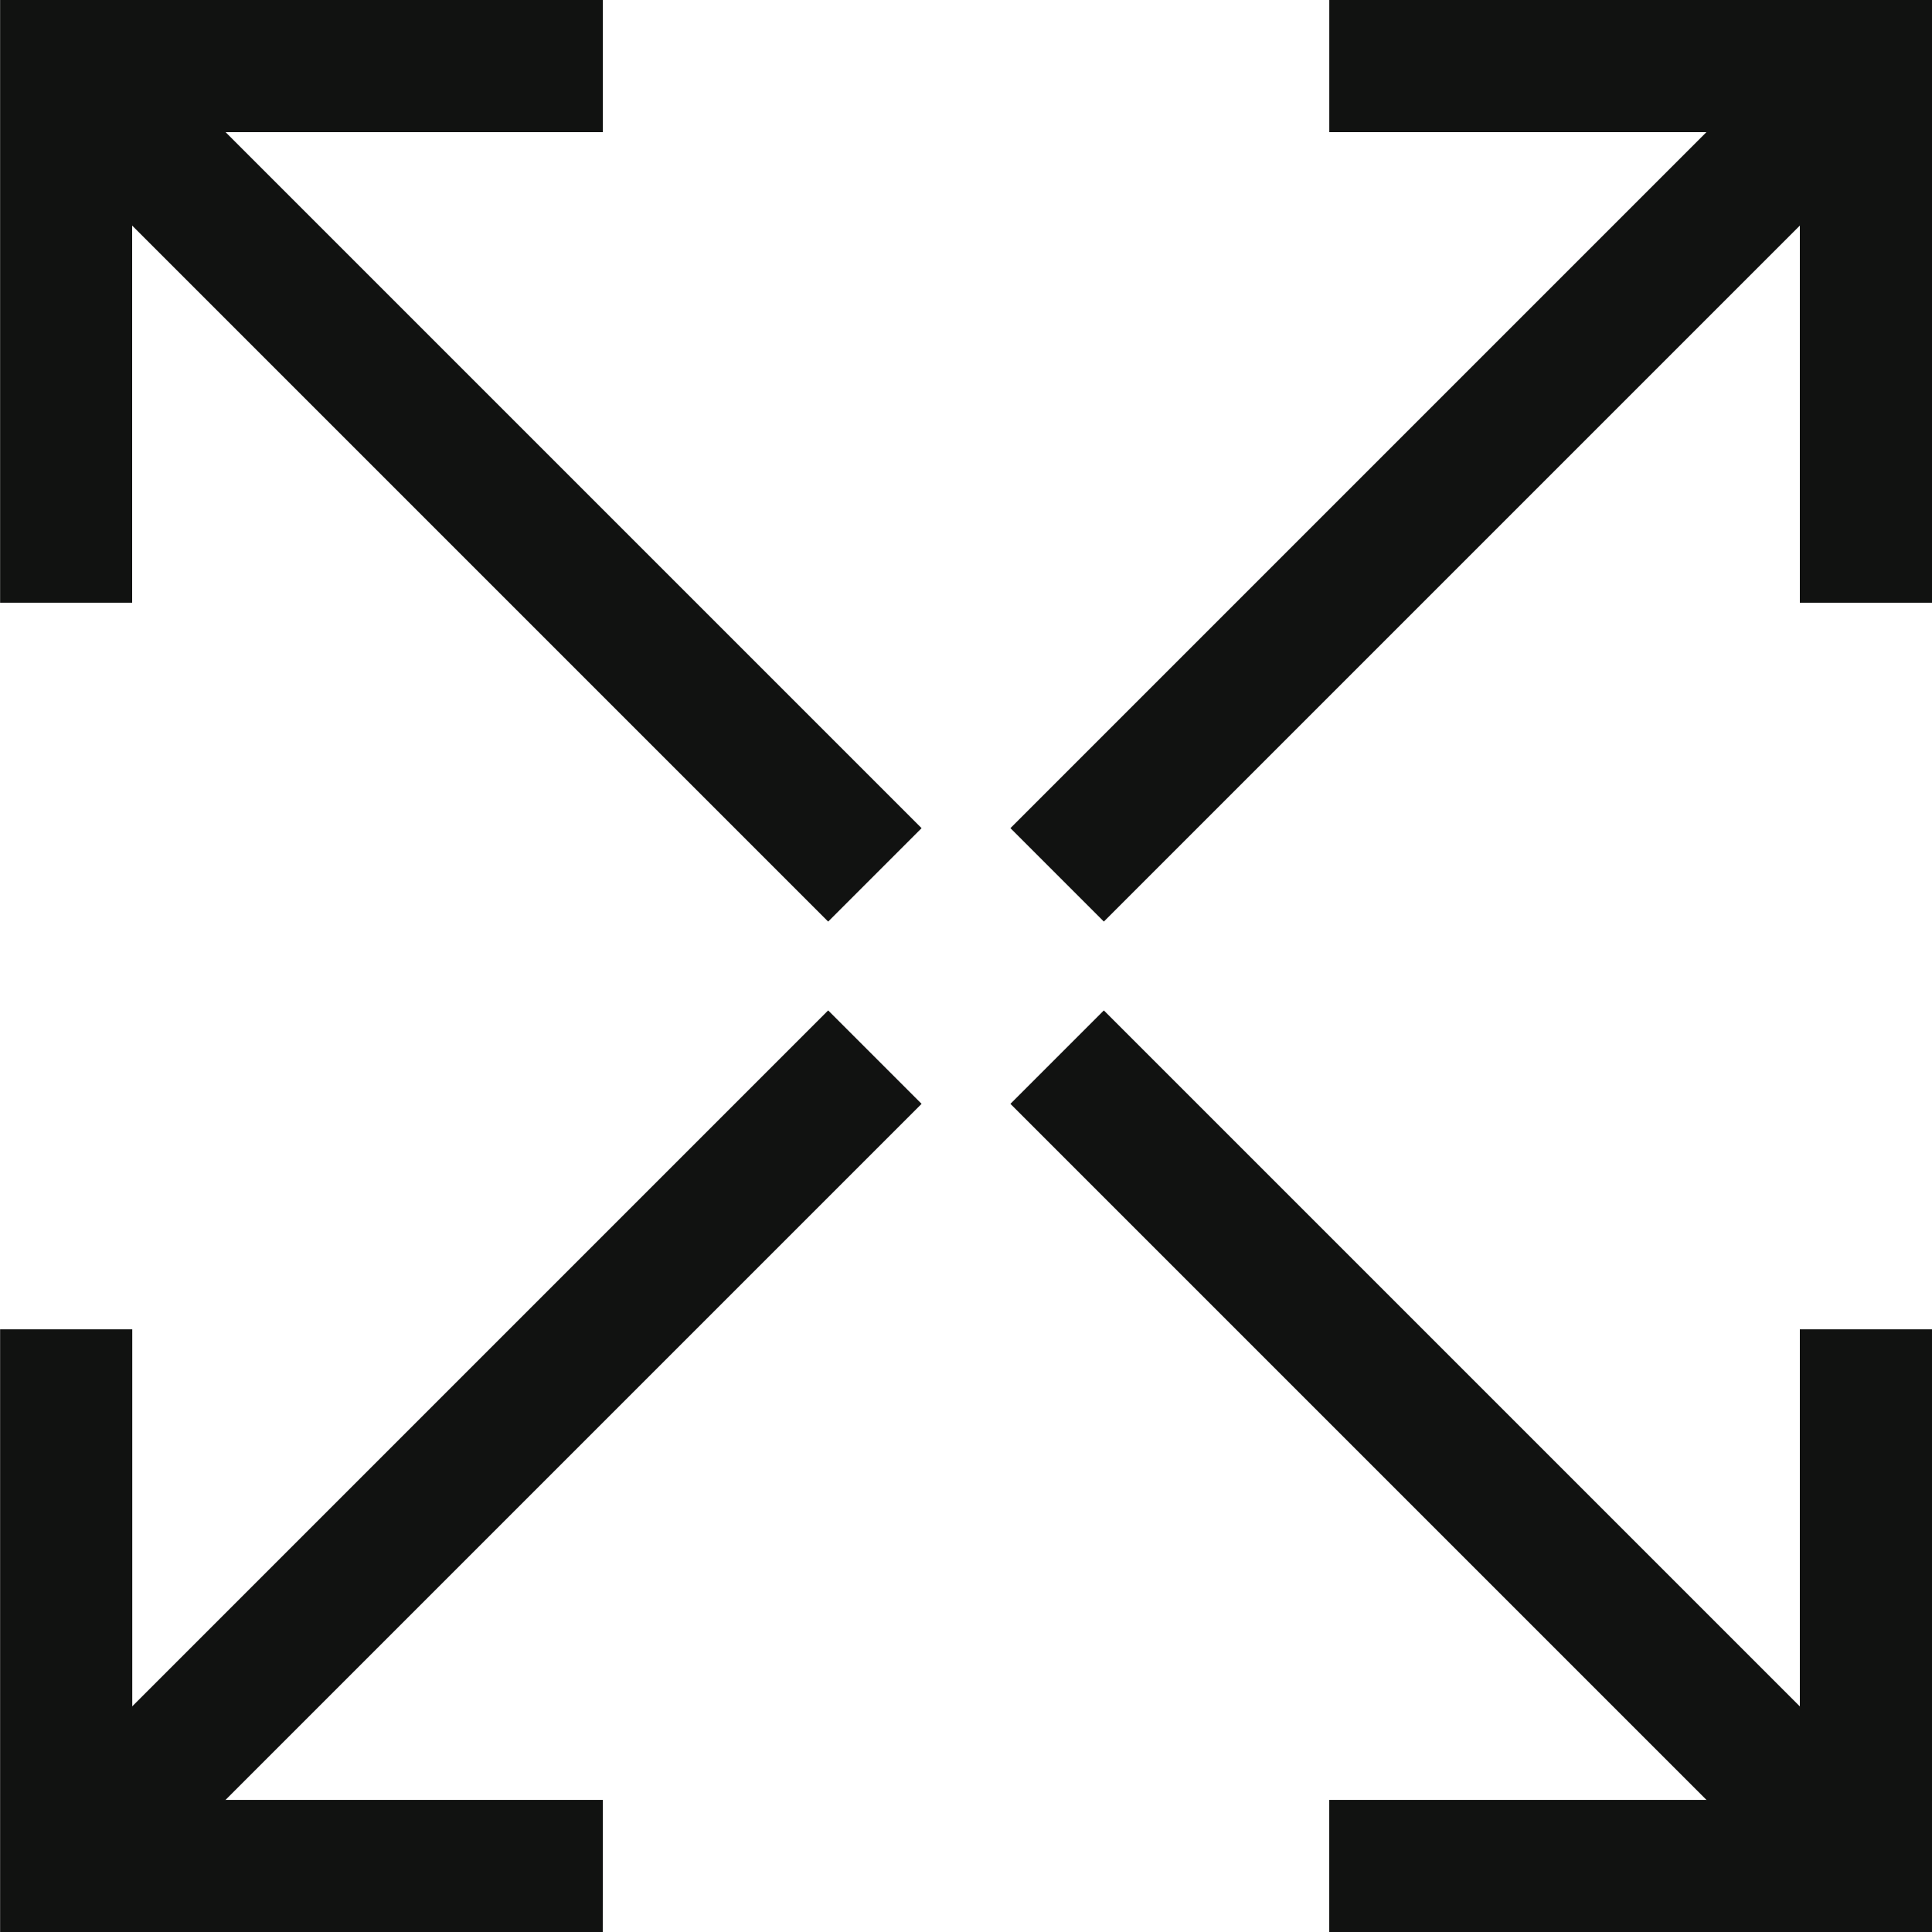<?xml version="1.0" encoding="UTF-8"?> <svg xmlns="http://www.w3.org/2000/svg" width="53.272" height="53.272" viewBox="0 0 53.272 53.272"><g transform="translate(-106.497 -1148.929)"><g transform="translate(134.358 1148.929)"><path d="M143.235,1165.548h-3.644v-12.975H126.616v-3.644h16.62Z" transform="translate(-117.824 -1148.929)" fill="#111211"></path><rect width="31.539" height="3.643" transform="translate(0 22.835) rotate(-45)" fill="#111211"></rect></g><g transform="translate(106.497 1148.929)"><path d="M110.141,1165.548H106.5v-16.619h16.62v3.644H110.141Z" transform="translate(-106.497 -1148.929)" fill="#111211"></path><rect width="3.643" height="31.539" transform="translate(0.534 3.11) rotate(-45)" fill="#111211"></rect></g><g transform="translate(134.358 1176.79)"><path d="M143.235,1185.667h-16.62v-3.644h12.976v-12.975h3.644Z" transform="translate(-117.824 -1160.255)" fill="#111211"></path><rect width="3.643" height="31.539" transform="translate(0 2.576) rotate(-45)" fill="#111211"></rect></g><g transform="translate(106.497 1176.79)"><path d="M123.117,1185.667H106.5v-16.619h3.644v12.975h12.976Z" transform="translate(-106.497 -1160.255)" fill="#111211"></path><rect width="31.539" height="3.643" transform="translate(0.534 22.301) rotate(-45)" fill="#111211"></rect></g></g></svg> 